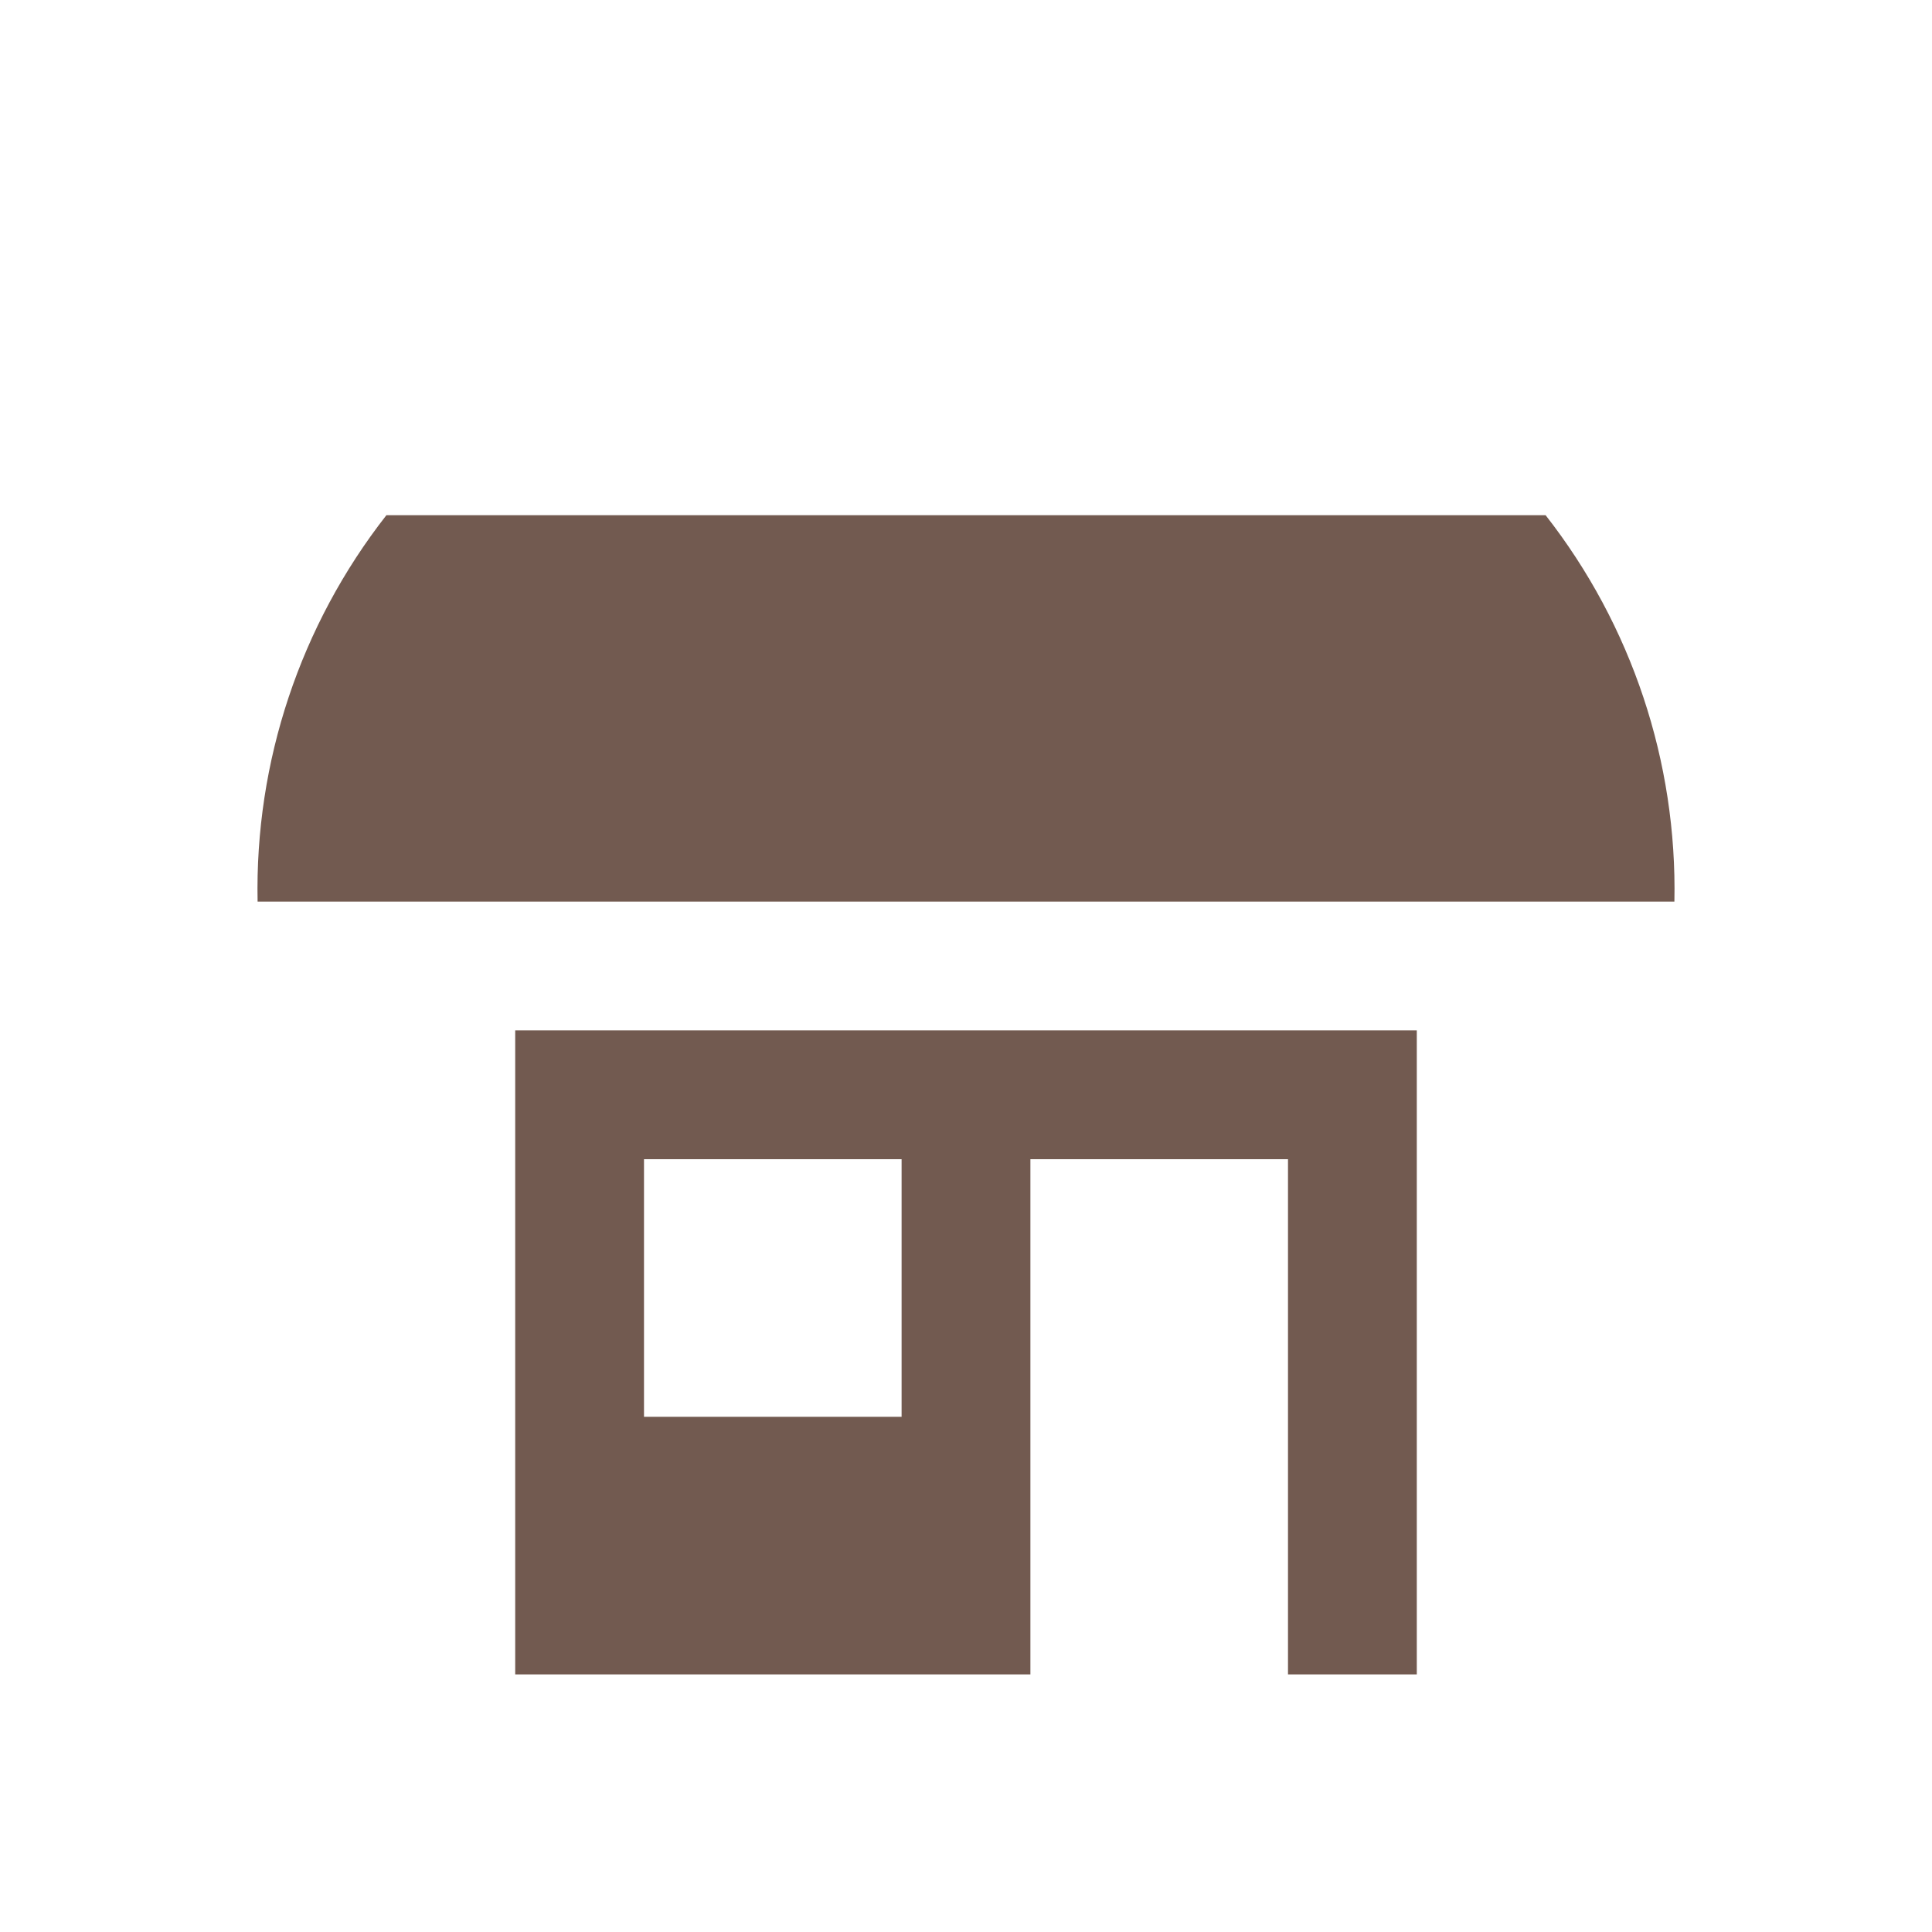 <svg xmlns="http://www.w3.org/2000/svg" viewBox="0 0 15 15" height="15" width="15"><title>commercial_11.svg</title><rect fill="none" x="0" y="0" width="15" height="15"></rect><path fill="#725a50" transform="translate(2 2)" d="M0,5c-0.022-1.085,0.331-2.145,1-3h9c0.669,0.855,1.022,1.915,1,3H0z M2,6v5h4V7h2v4h1V6H2z M5,9H3V7h2V9z"></path></svg>